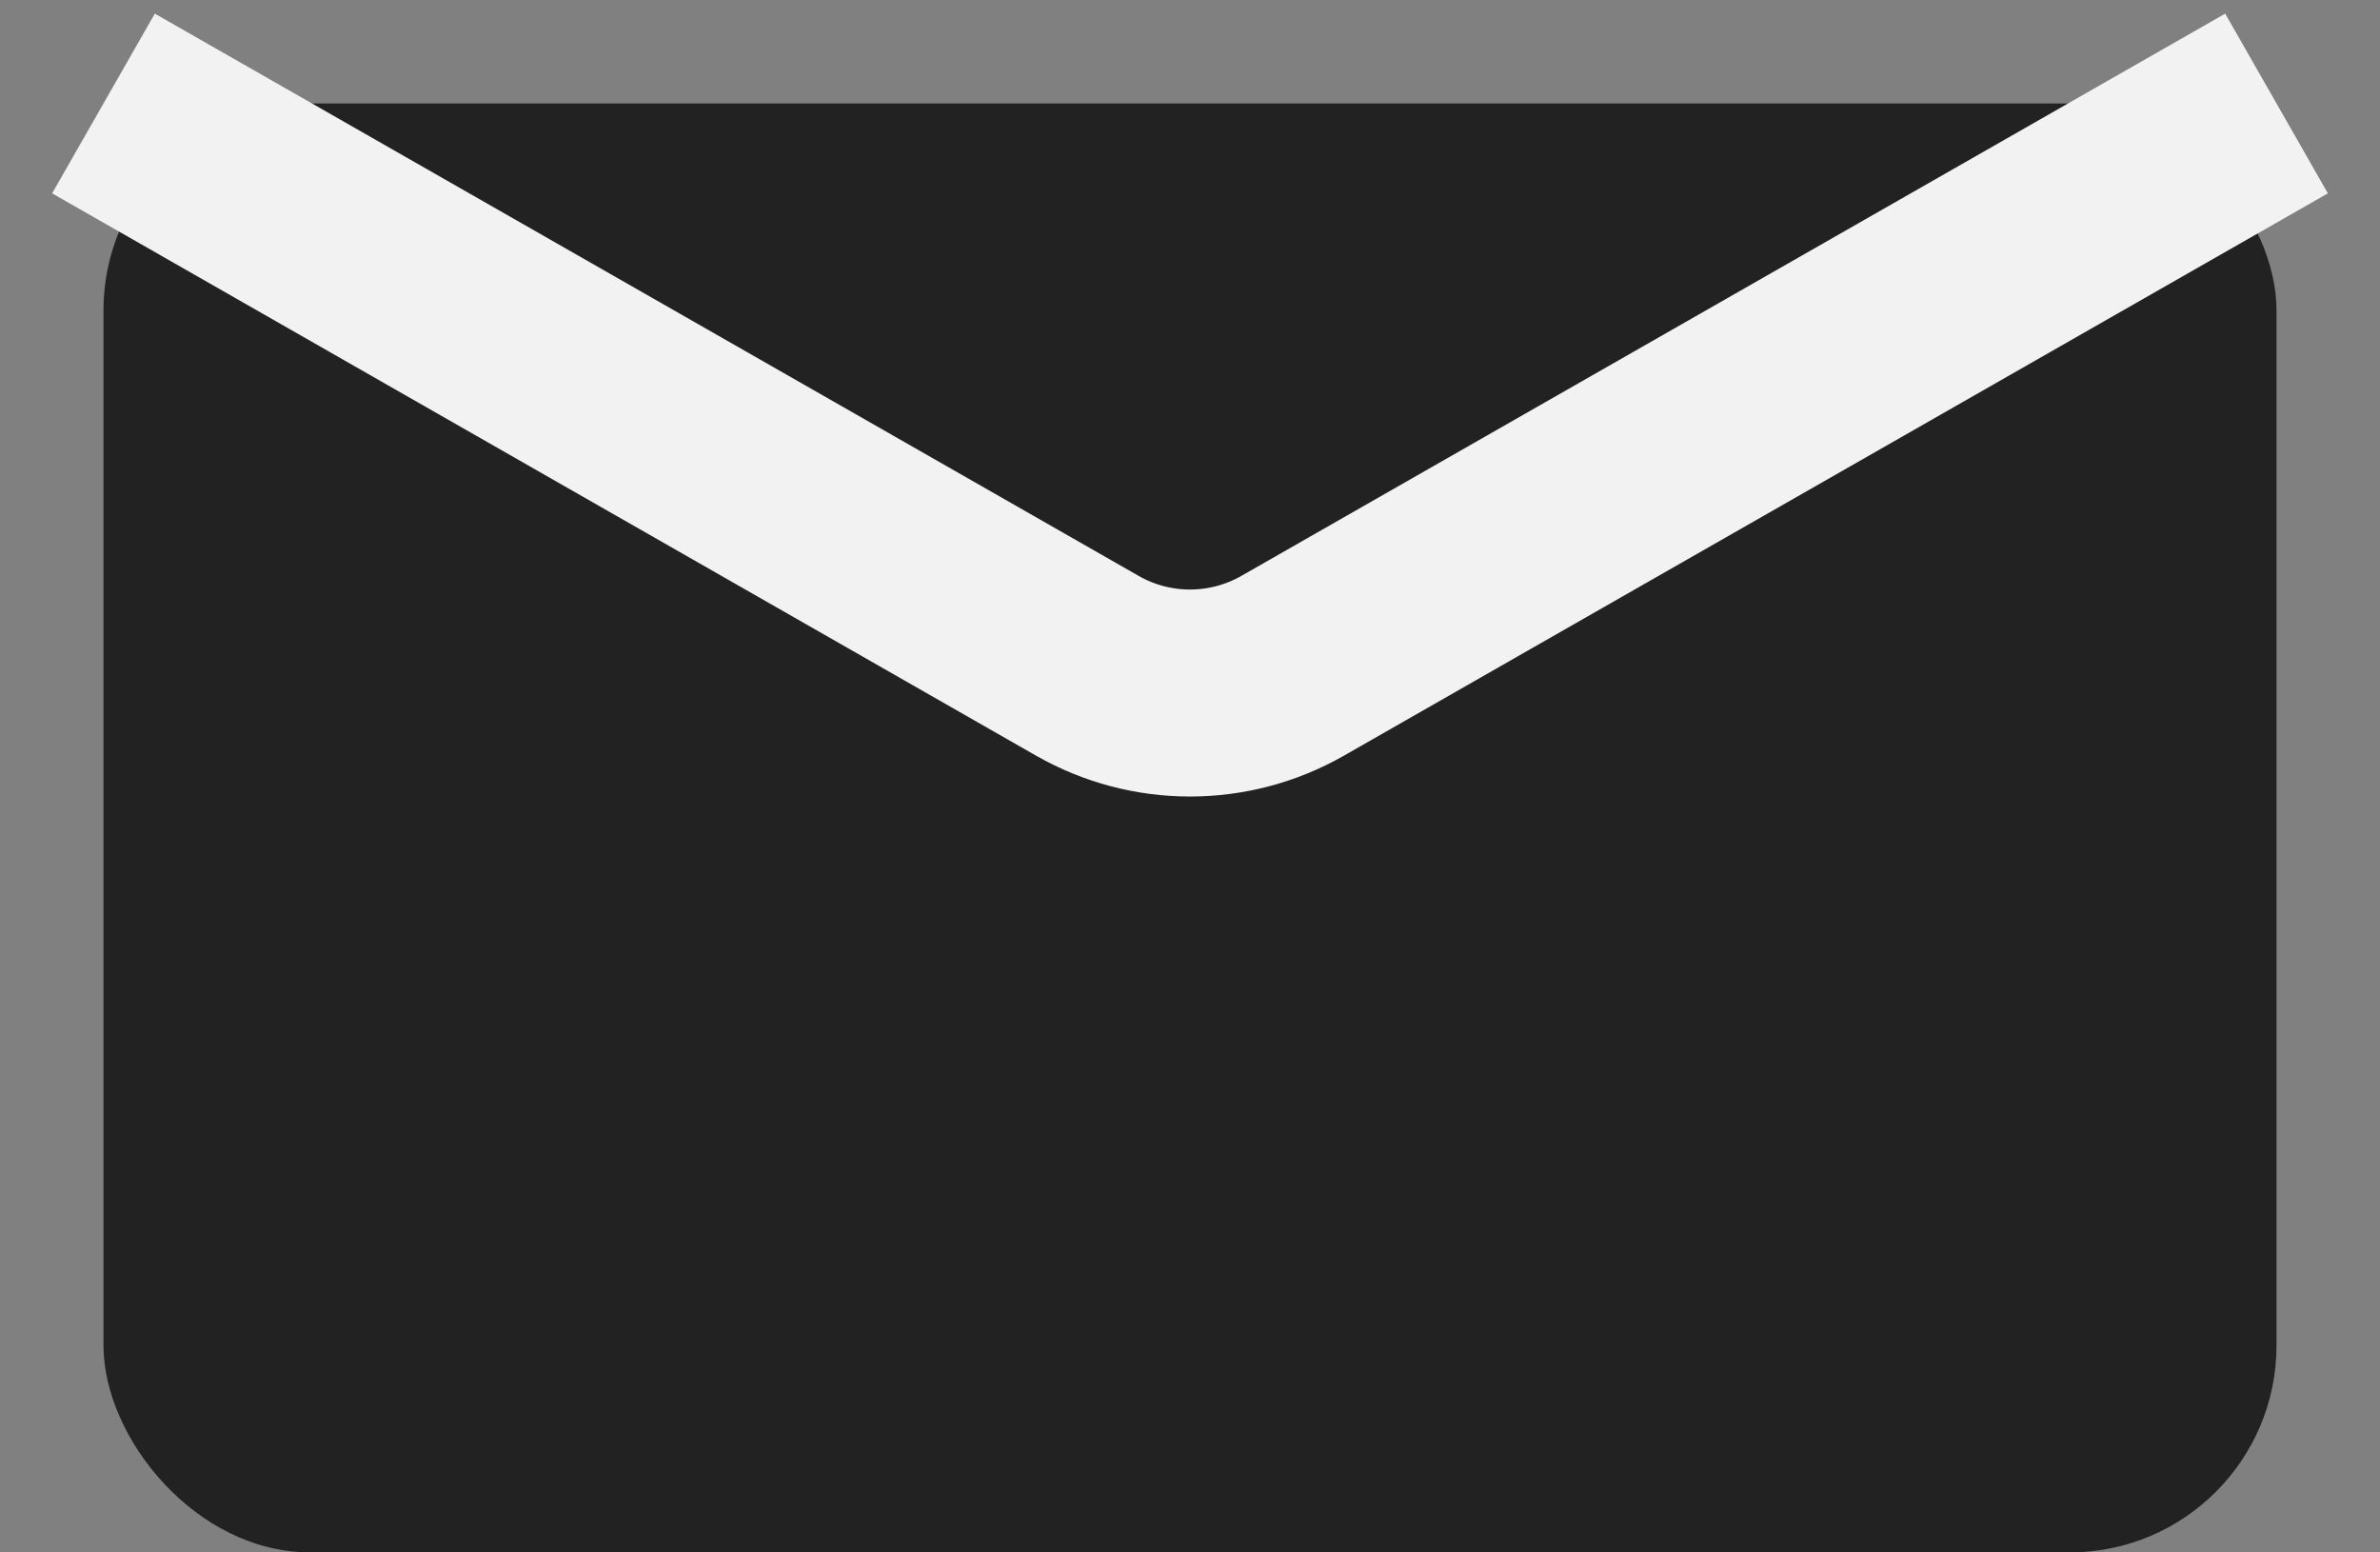 <?xml version="1.0" encoding="UTF-8"?> <svg xmlns="http://www.w3.org/2000/svg" width="23" height="15" viewBox="0 0 23 15" fill="none"><rect x="0" y="0" width="23" height="15" fill="#808080" stroke="none"/> <rect x="1" y="1" width="21" height="14" rx="2" fill="#222222"></rect> <path d="M22 1L12.492 6.433C11.877 6.784 11.123 6.784 10.508 6.433L1 1" stroke="#F2F2F2" stroke-width="2"></path> </svg> 